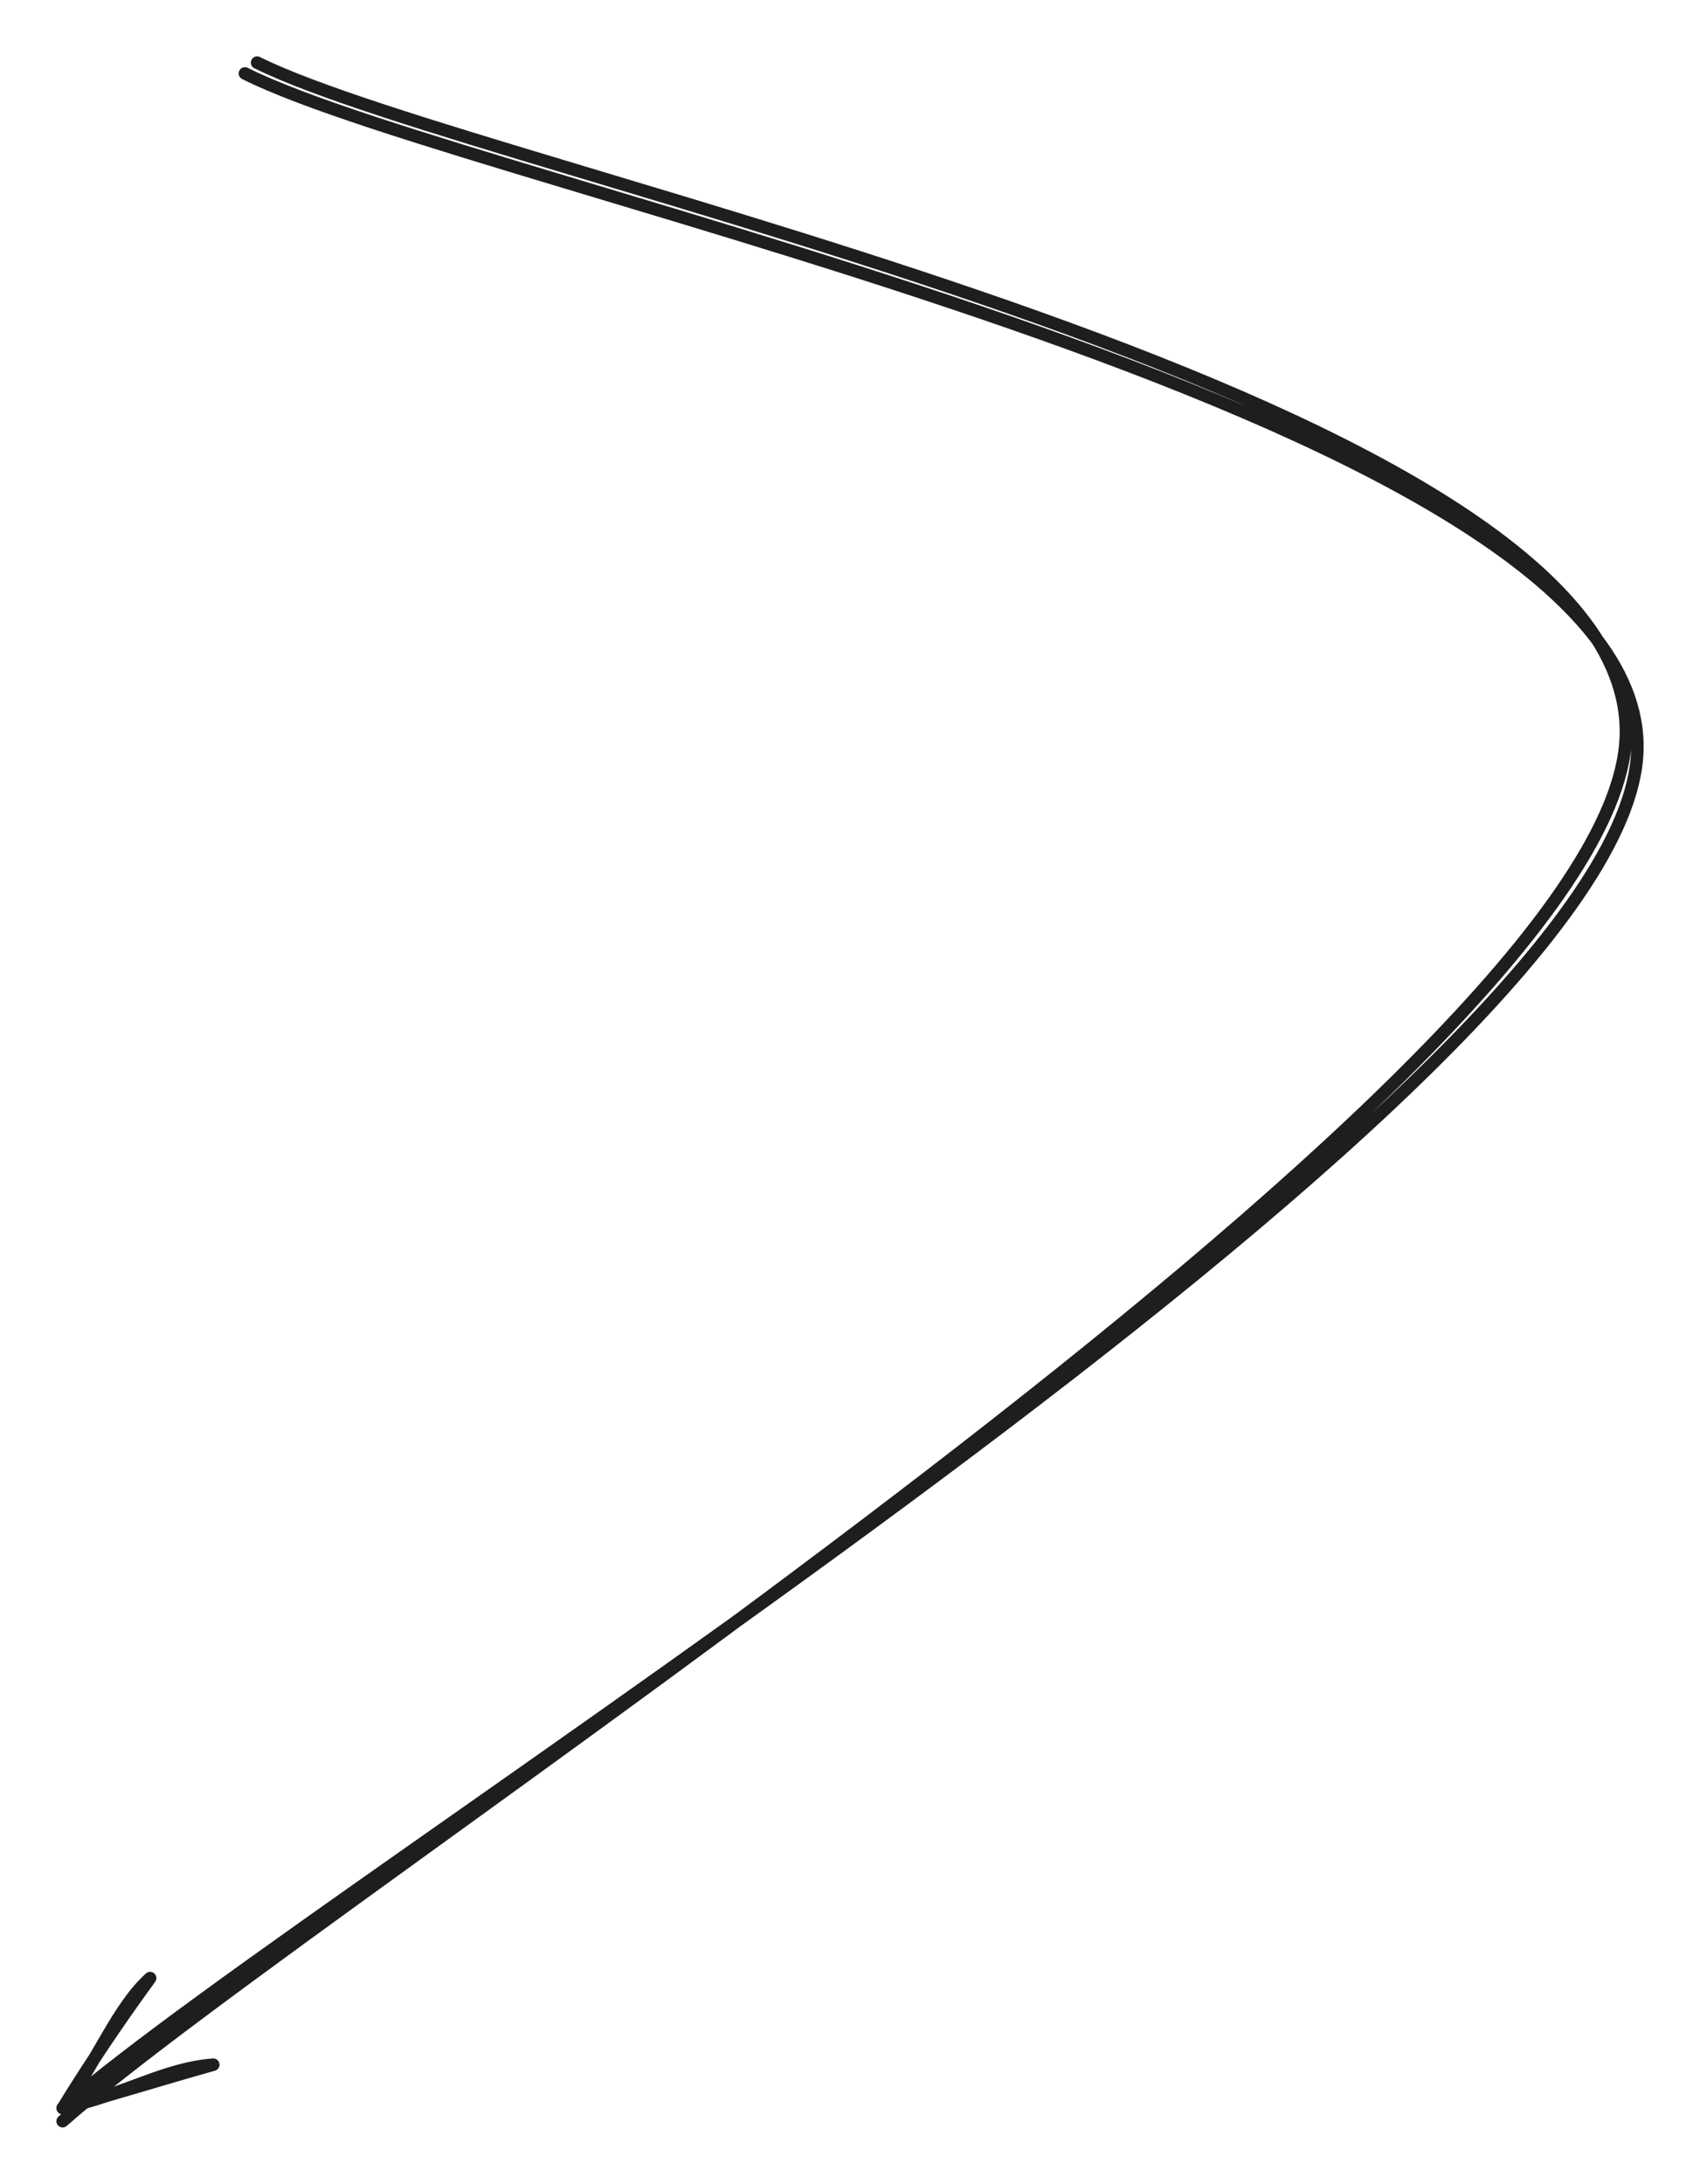 <svg version="1.1" xmlns="http://www.w3.org/2000/svg" viewBox="0 0 271.462 348.638" width="542.925" height="697.275">
  <!-- svg-source:excalidraw -->
  
  <defs>
    <style class="style-fonts">
      
    </style>
    
  </defs>
  <g stroke-linecap="round"><g transform="translate(-8.839 37.813) rotate(16.112 120.453 161.464)"><path d="M0.14 -0.8 C40.21 6.5, 230.05 -10.76, 240.28 43.29 C250.51 97.35, 91.25 276.89, 61.51 323.55 M-1.25 1.4 C39.23 8.95, 232.29 -8.46, 242.66 44.89 C253.03 98.25, 91 274.93, 60.95 321.53" stroke="#1e1e1e" stroke-width="2" fill="none"></path></g><g transform="translate(-8.839 37.813) rotate(16.112 120.453 161.464)"><path d="M68.59 297.73 C64.97 303.55, 64.3 312.14, 60.95 321.53 M68.59 297.73 C65.46 306.31, 62.75 314.96, 60.95 321.53" stroke="#1e1e1e" stroke-width="2" fill="none"></path></g><g transform="translate(-8.839 37.813) rotate(16.112 120.453 161.464)"><path d="M82.11 308.21 C74.63 311.03, 70.06 316.59, 60.95 321.53 M82.11 308.21 C74.16 313.14, 66.7 318.1, 60.95 321.53" stroke="#1e1e1e" stroke-width="2" fill="none"></path></g></g><mask></mask></svg>